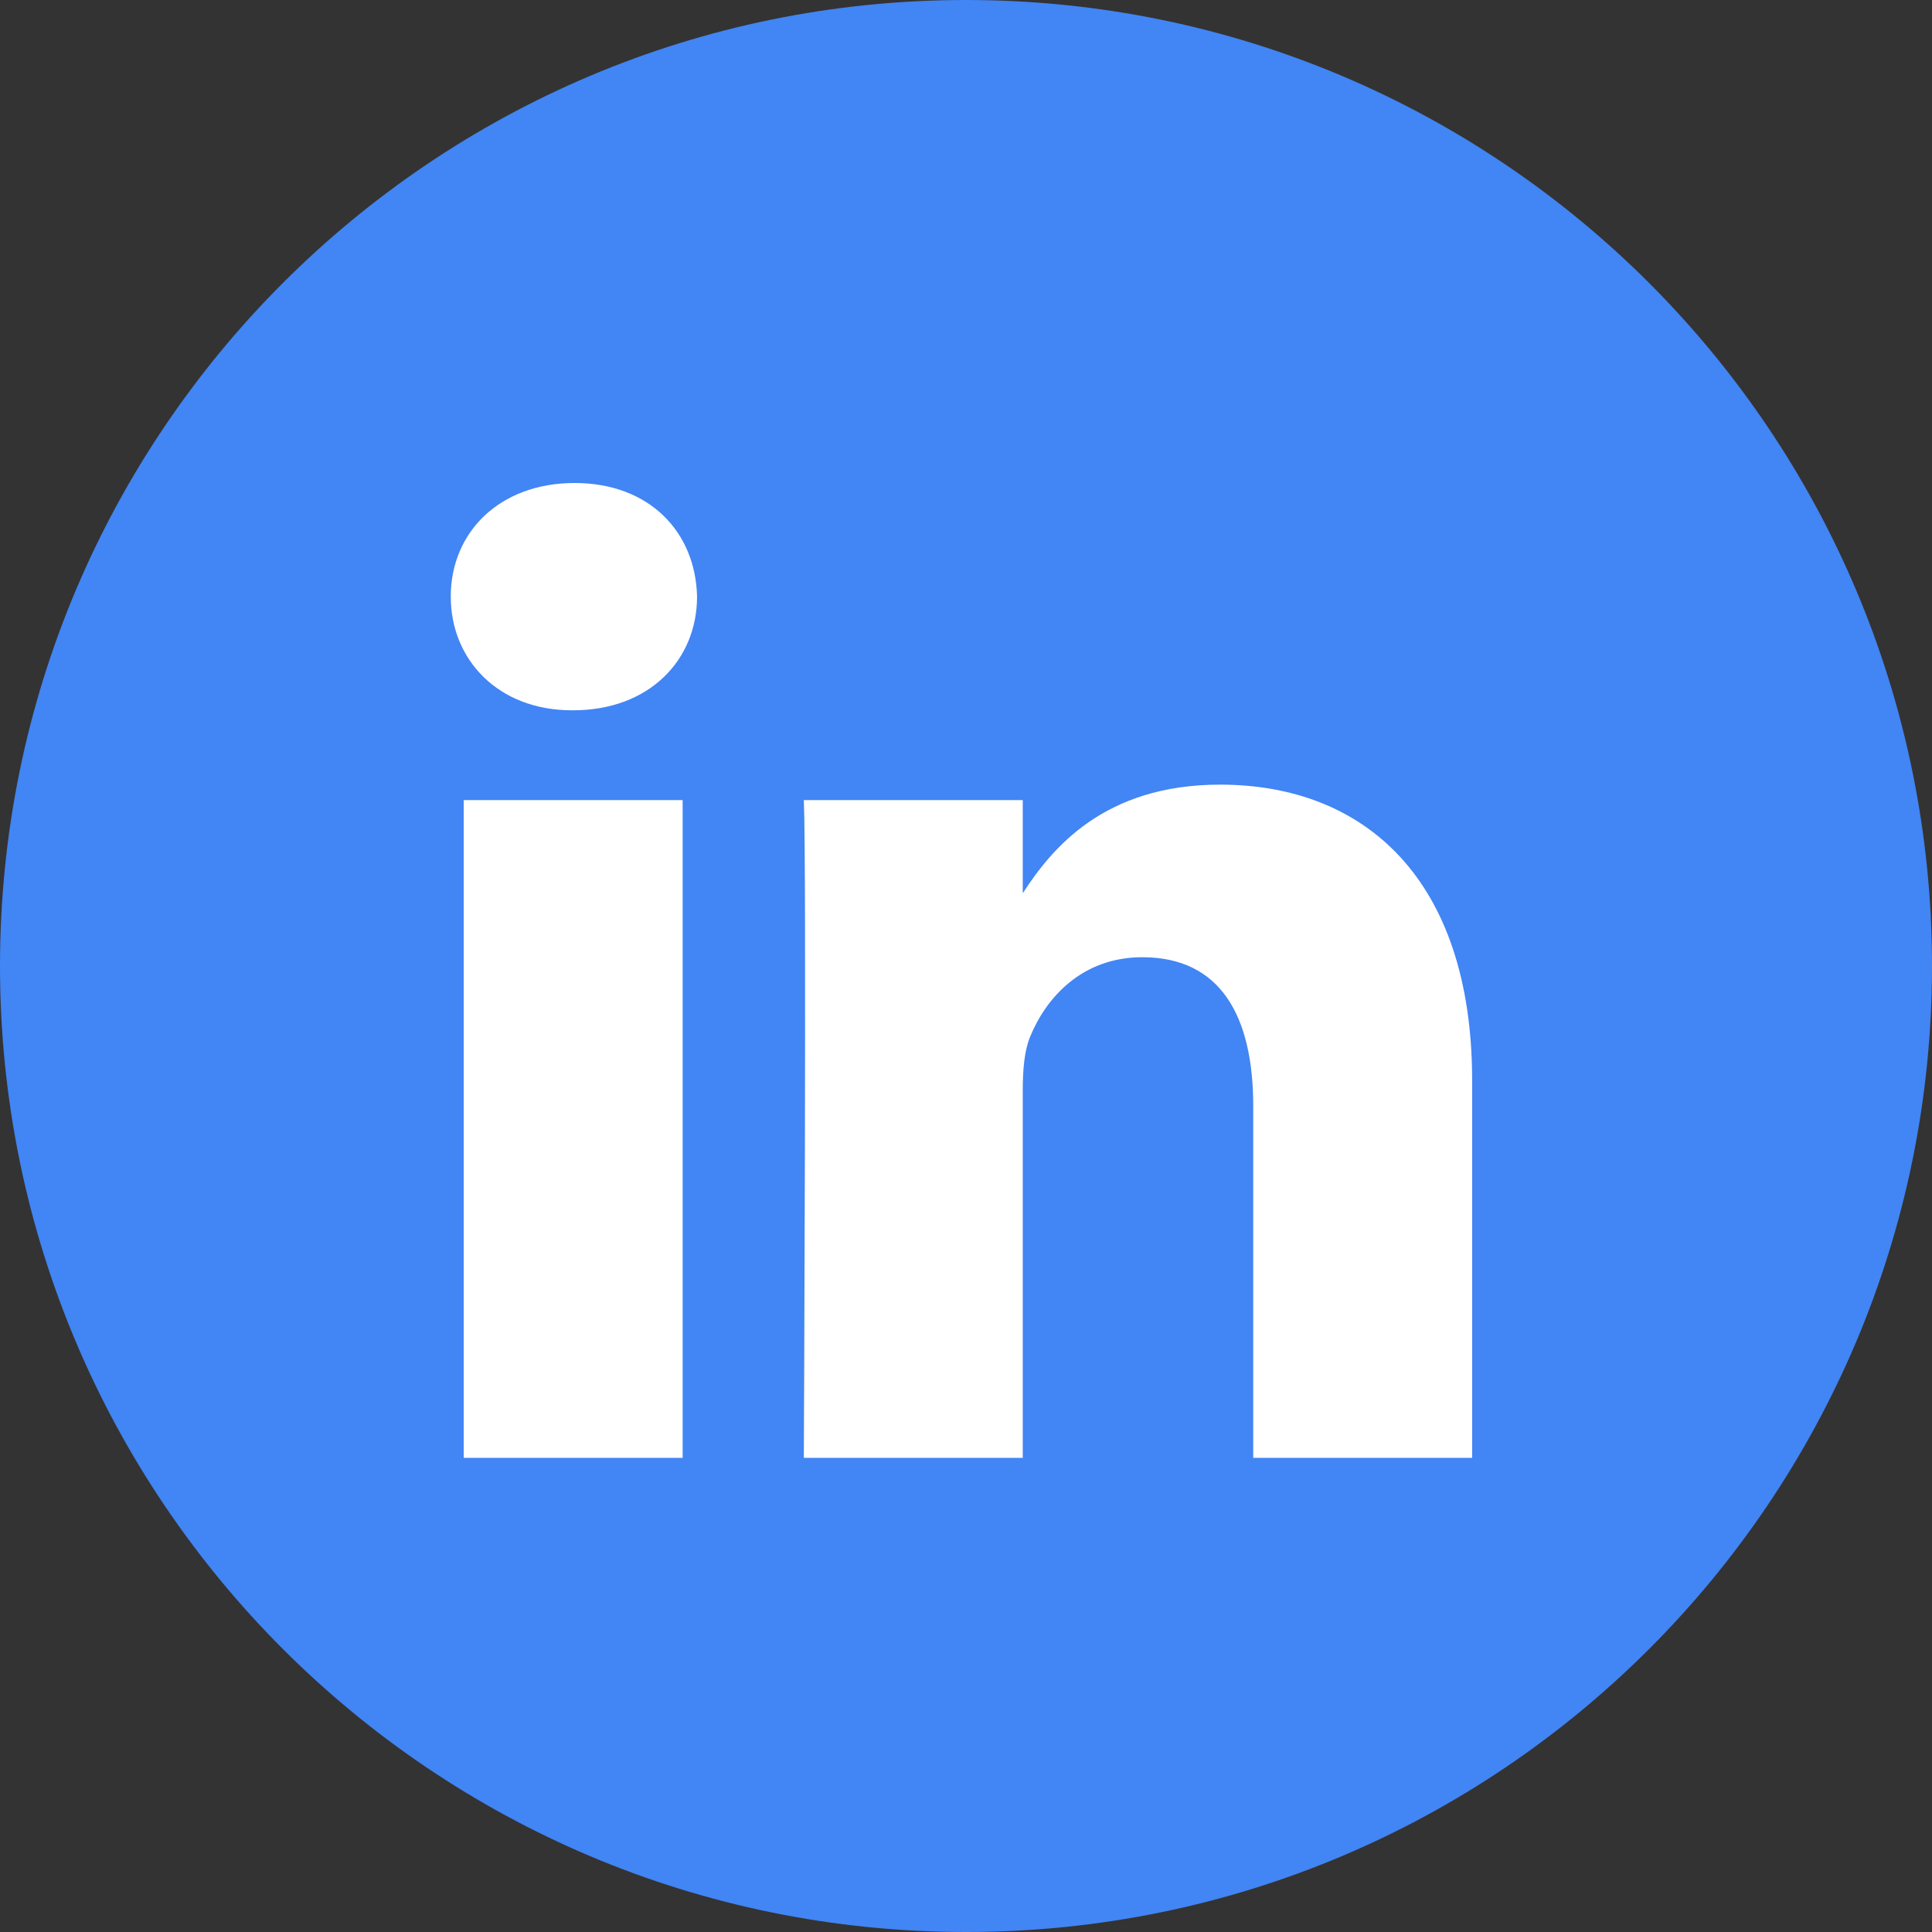 <svg width="48" height="48" viewBox="0 0 48 48" fill="none" xmlns="http://www.w3.org/2000/svg">
<rect x="0" y="0" width="48" height="48" fill="#333333" stroke="none"/>
<path d="M0 24C0 10.745 10.745 0 24 0C37.255 0 48 10.745 48 24C48 37.255 37.255 48 24 48C10.745 48 0 37.255 0 24Z" fill="#4285F4"/>
<path fill-rule="evenodd" clip-rule="evenodd" d="M17.318 14.823C17.318 16.392 16.137 17.647 14.24 17.647H14.206C12.38 17.647 11.199 16.392 11.199 14.823C11.199 13.22 12.416 12 14.276 12C16.137 12 17.283 13.22 17.318 14.823ZM16.96 19.878V36.22H11.521V19.878H16.96ZM36.575 36.22L36.575 26.85C36.575 21.83 33.892 19.494 30.313 19.494C27.425 19.494 26.132 21.08 25.41 22.193V19.878H19.971C20.042 21.412 19.971 36.22 19.971 36.22H25.41V27.093C25.41 26.605 25.446 26.118 25.589 25.768C25.983 24.793 26.878 23.782 28.38 23.782C30.349 23.782 31.136 25.281 31.136 27.477V36.22H36.575Z" fill="white"/>
</svg>
